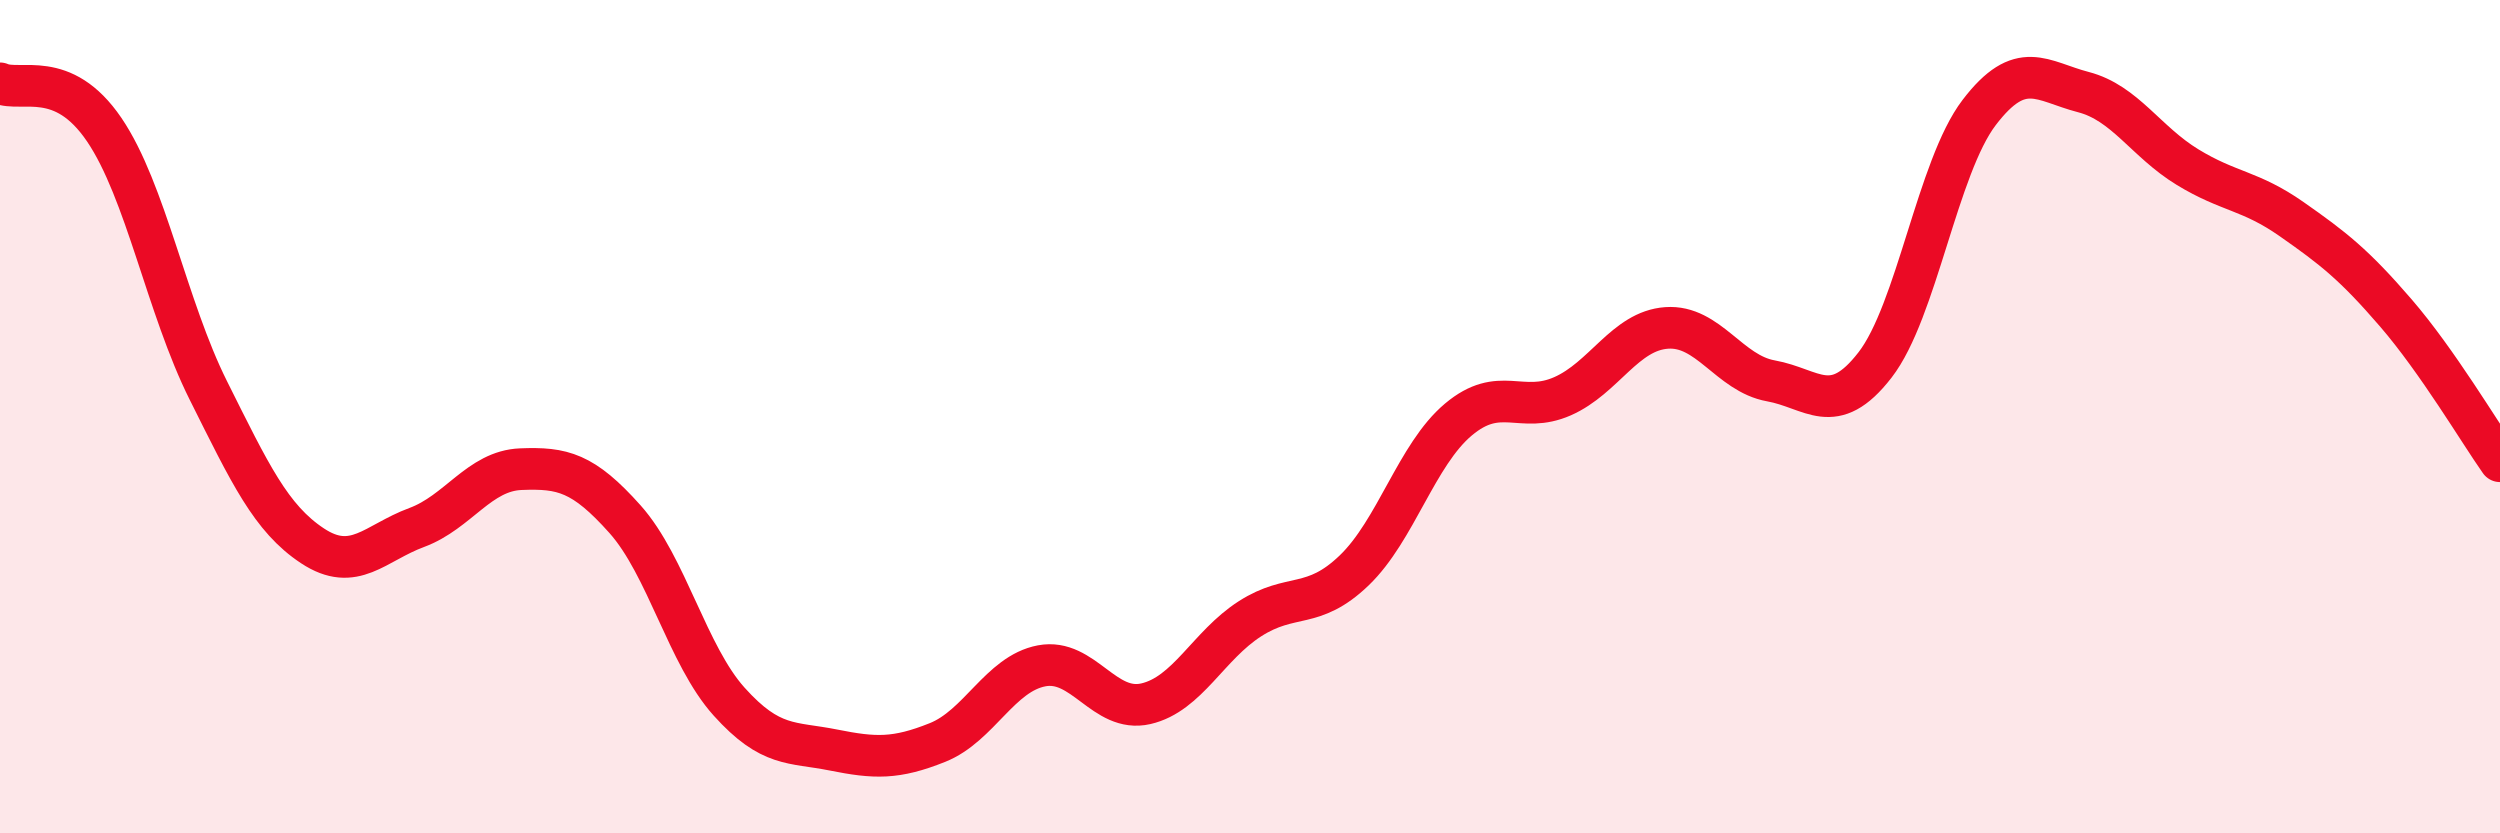 
    <svg width="60" height="20" viewBox="0 0 60 20" xmlns="http://www.w3.org/2000/svg">
      <path
        d="M 0,2 C 0.5,2.22 1.5,1.64 2.5,3.11 C 3.5,4.58 4,7.37 5,9.37 C 6,11.37 6.5,12.44 7.5,13.1 C 8.5,13.76 9,13.03 10,12.66 C 11,12.29 11.5,11.3 12.5,11.26 C 13.5,11.22 14,11.34 15,12.46 C 16,13.58 16.5,15.73 17.5,16.84 C 18.5,17.95 19,17.8 20,18 C 21,18.2 21.5,18.22 22.5,17.82 C 23.5,17.42 24,16.17 25,15.98 C 26,15.79 26.5,17.12 27.5,16.89 C 28.5,16.66 29,15.49 30,14.85 C 31,14.21 31.5,14.65 32.5,13.69 C 33.5,12.73 34,10.91 35,10.07 C 36,9.23 36.5,9.95 37.5,9.51 C 38.5,9.07 39,7.94 40,7.87 C 41,7.8 41.5,8.96 42.5,9.14 C 43.5,9.32 44,10.05 45,8.76 C 46,7.47 46.5,4.01 47.5,2.7 C 48.5,1.39 49,1.95 50,2.21 C 51,2.47 51.5,3.4 52.5,4.01 C 53.5,4.62 54,4.56 55,5.26 C 56,5.96 56.5,6.35 57.5,7.51 C 58.5,8.67 59.5,10.36 60,11.07L60 20L0 20Z"
        fill="#EB0A25"
        opacity="0.1"
        stroke-linecap="round"
        stroke-linejoin="round"
      />
      <path
        d="M 0,2 C 0.5,2.22 1.5,1.64 2.5,3.11 C 3.5,4.58 4,7.37 5,9.37 C 6,11.37 6.5,12.44 7.5,13.1 C 8.5,13.76 9,13.03 10,12.66 C 11,12.29 11.5,11.3 12.5,11.26 C 13.5,11.22 14,11.34 15,12.46 C 16,13.58 16.5,15.73 17.5,16.84 C 18.5,17.95 19,17.8 20,18 C 21,18.2 21.5,18.22 22.5,17.82 C 23.5,17.42 24,16.17 25,15.98 C 26,15.79 26.5,17.12 27.5,16.89 C 28.5,16.66 29,15.49 30,14.85 C 31,14.21 31.5,14.65 32.5,13.69 C 33.5,12.73 34,10.91 35,10.07 C 36,9.23 36.5,9.95 37.5,9.51 C 38.5,9.07 39,7.94 40,7.87 C 41,7.8 41.5,8.96 42.5,9.14 C 43.5,9.32 44,10.05 45,8.76 C 46,7.47 46.5,4.01 47.5,2.7 C 48.5,1.39 49,1.95 50,2.21 C 51,2.47 51.5,3.4 52.5,4.01 C 53.5,4.62 54,4.56 55,5.26 C 56,5.96 56.5,6.35 57.5,7.51 C 58.5,8.67 59.5,10.36 60,11.07"
        stroke="#EB0A25"
        stroke-width="1"
        fill="none"
        stroke-linecap="round"
        stroke-linejoin="round"
      />
    </svg>
  